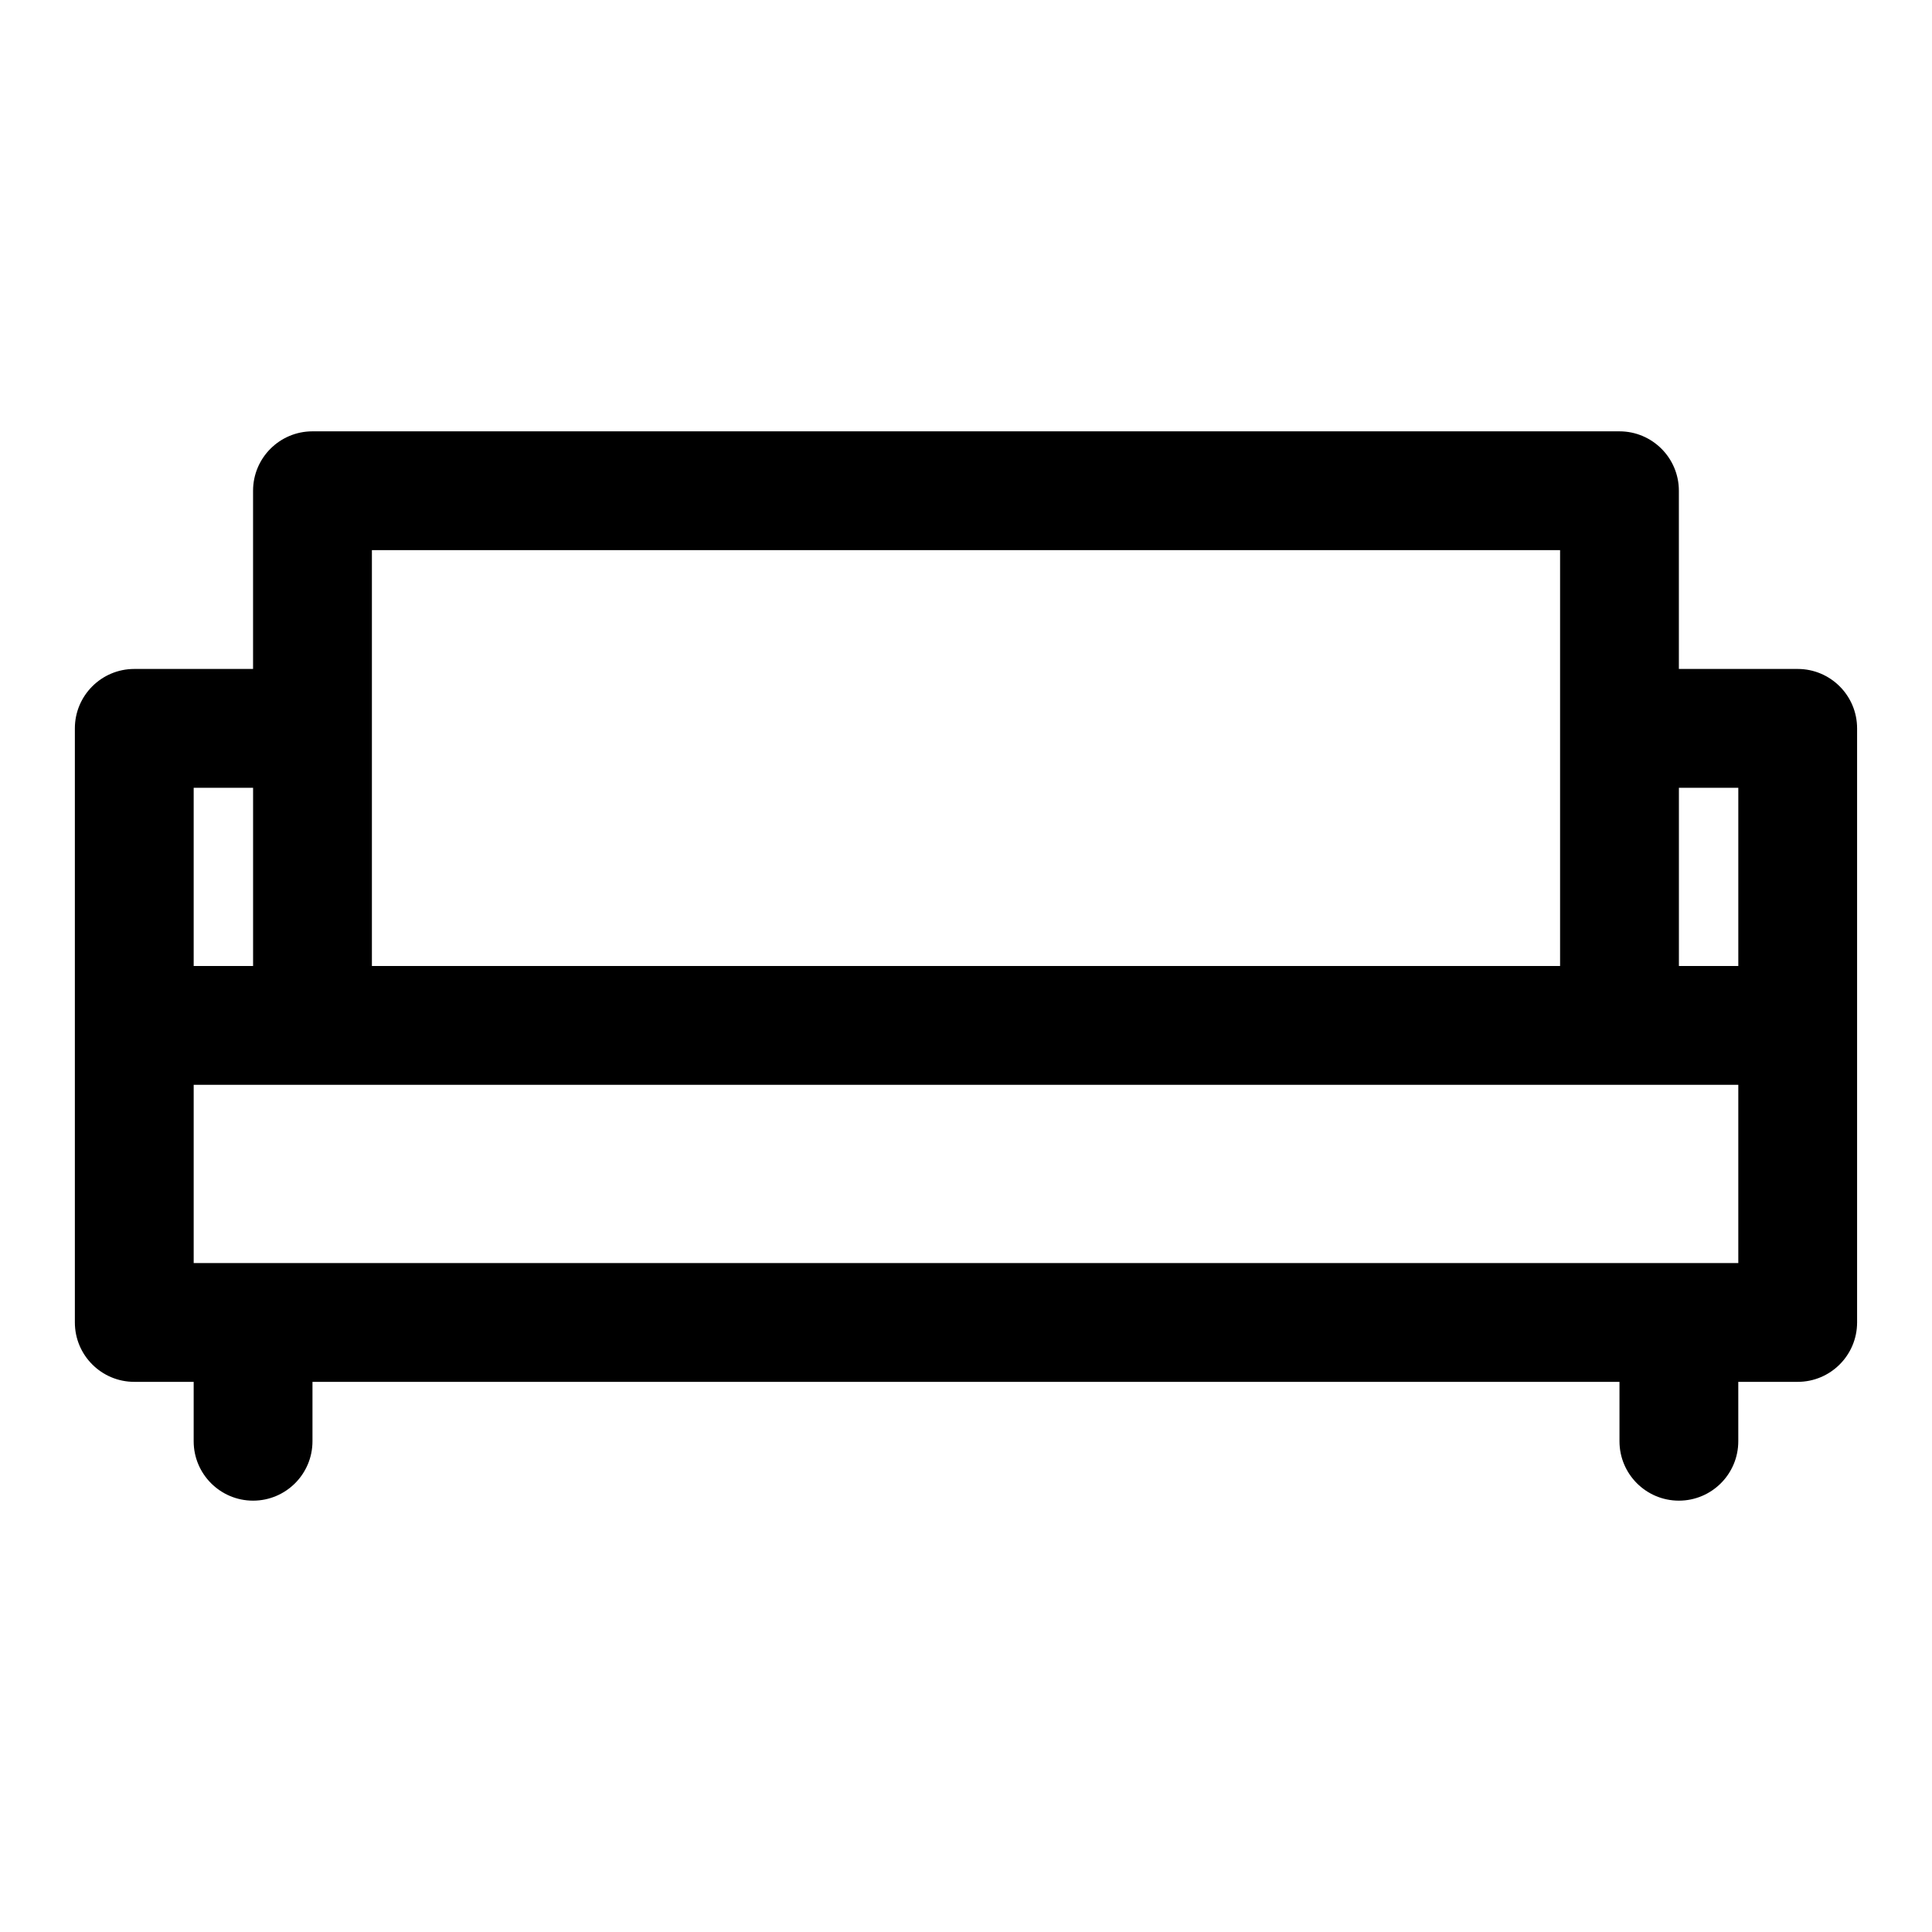 <?xml version="1.0" encoding="UTF-8"?>
<!-- Uploaded to: ICON Repo, www.svgrepo.com, Generator: ICON Repo Mixer Tools -->
<svg fill="#000000" width="800px" height="800px" version="1.1" viewBox="144 144 512 512" xmlns="http://www.w3.org/2000/svg">
 <path d="m211.07 321.28h-31.488c-8.691 0-15.742 7.055-15.742 15.742v157.44c0 8.691 7.055 15.742 15.742 15.742h15.742v15.742c0 8.691 7.055 15.742 15.742 15.742 8.691 0 15.742-7.055 15.742-15.742v-15.742h346.37v15.742c0 8.691 7.055 15.742 15.742 15.742 8.691 0 15.742-7.055 15.742-15.742v-15.742h15.742c8.691 0 15.742-7.055 15.742-15.742v-157.44c0-8.691-7.055-15.742-15.742-15.742h-31.488v-47.23c0-8.691-7.055-15.742-15.742-15.742h-346.37c-8.691 0-15.742 7.055-15.742 15.742v47.23zm-15.742 110.21h409.34v47.23h-409.34zm47.23-94.465v-47.23h314.88v110.21h-314.88zm-31.488 15.742v47.23h-15.742v-47.23zm393.6 47.23h-15.742v-47.23h15.742z" fill-rule="evenodd"/>
</svg>